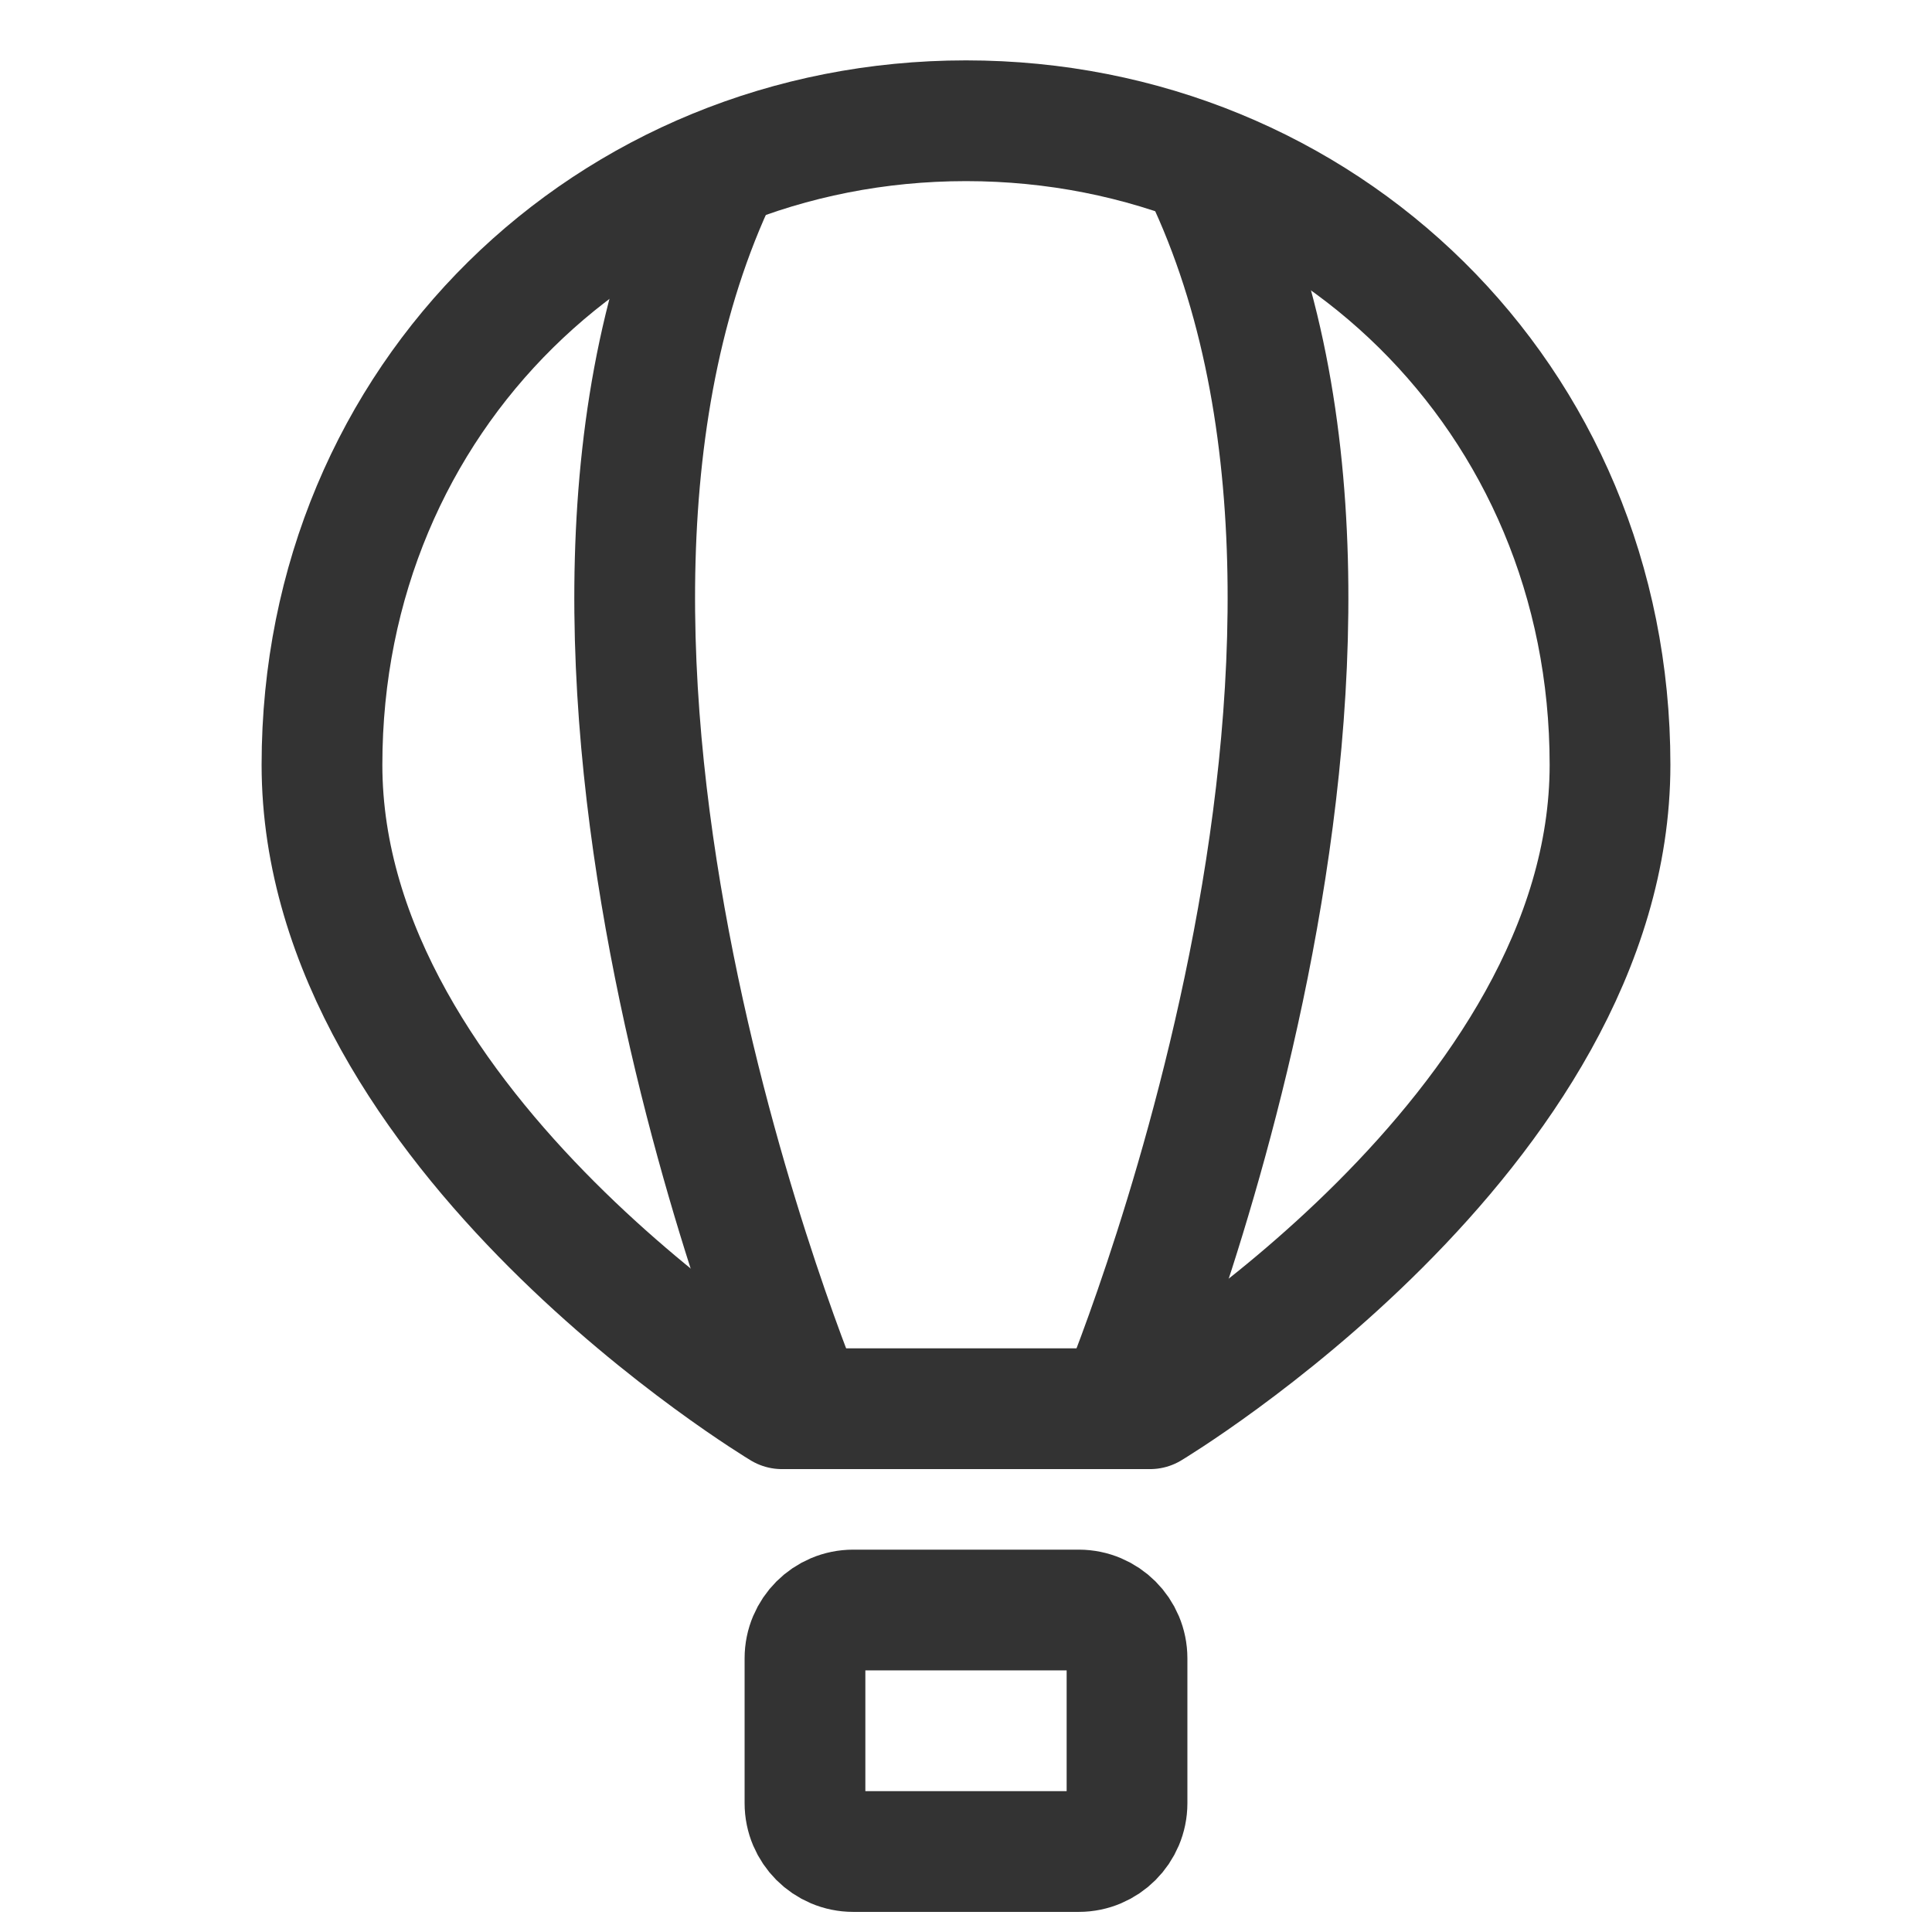 <svg xmlns="http://www.w3.org/2000/svg" fill="none" viewBox="0 0 32 32" height="32" width="32">
<path stroke-linejoin="round" stroke-linecap="round" stroke-miterlimit="1.5" stroke-width="2" stroke="#333333" d="M5.333 12.667C5.333 18.762 12.952 23.333 12.952 23.333H19.048C19.048 23.333 26.667 18.762 26.667 12.667C26.667 6.571 21.891 2 16 2C10.109 2 5.333 6.571 5.333 12.667Z"></path>
<path stroke-linejoin="round" stroke-width="2" stroke="#333333" d="M12 2.667C8 10.667 13.333 23.333 13.333 23.333"></path>
<path stroke-linejoin="round" stroke-width="2" stroke="#333333" d="M19.846 2.667C23.846 10.667 18.512 23.333 18.512 23.333"></path>
<path stroke-linecap="round" stroke-width="2" stroke="#333333" d="M17.867 30.667H14.133C13.691 30.667 13.333 30.308 13.333 29.867V27.467C13.333 27.025 13.691 26.667 14.133 26.667H17.867C18.308 26.667 18.667 27.025 18.667 27.467V29.867C18.667 30.308 18.308 30.667 17.867 30.667Z"></path>
</svg>
